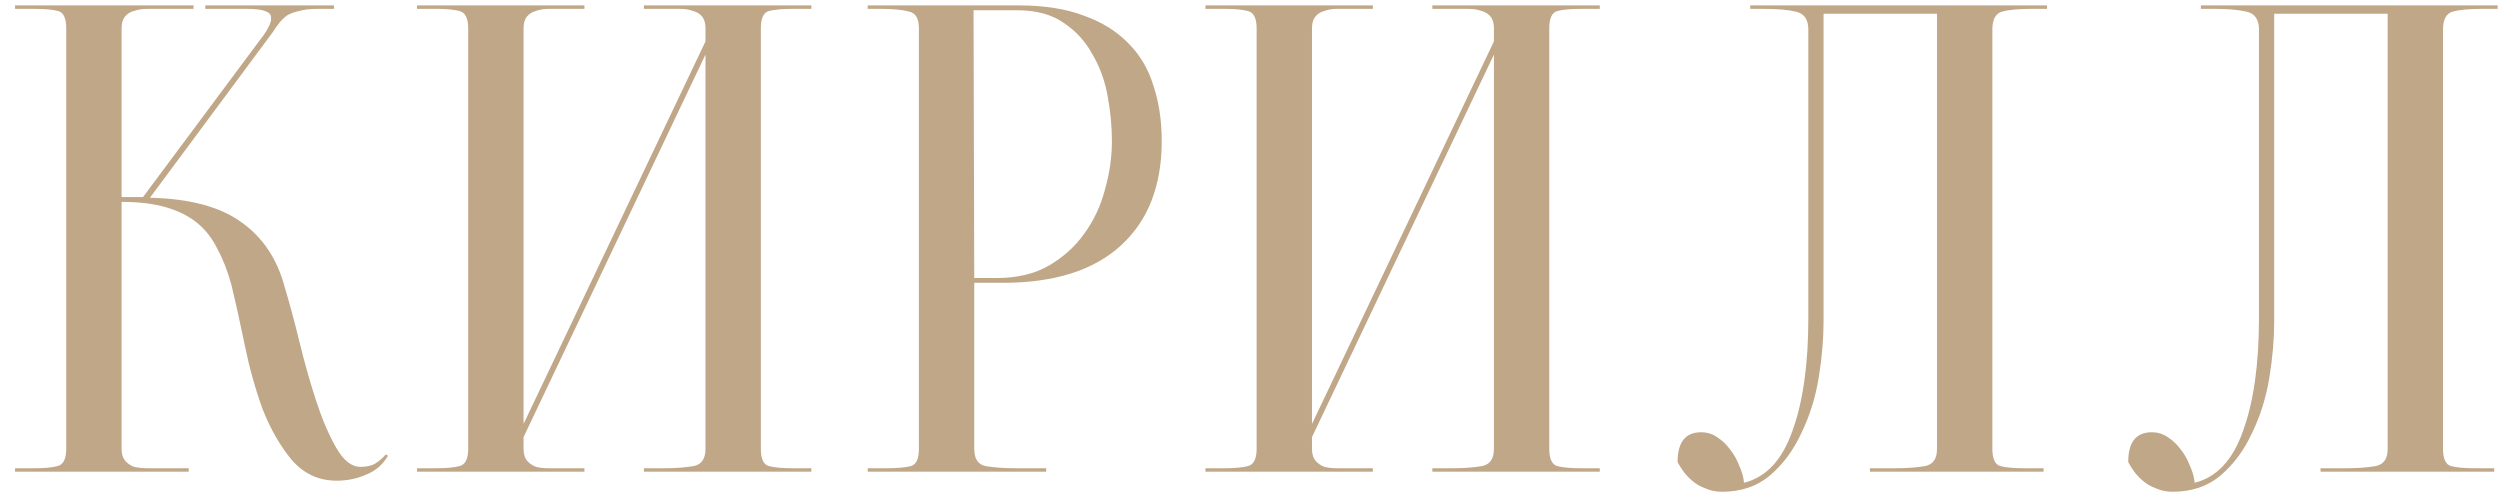 <?xml version="1.0" encoding="UTF-8"?> <svg xmlns="http://www.w3.org/2000/svg" width="159" height="32" viewBox="0 0 159 32" fill="none"><path d="M22.913 29.692C23.324 29.692 23.647 29.619 23.881 29.472C24.145 29.296 24.365 29.105 24.541 28.9L24.673 28.988C24.351 29.545 23.896 29.941 23.309 30.176C22.723 30.44 22.092 30.572 21.417 30.572C20.273 30.572 19.32 30.132 18.557 29.252C17.824 28.372 17.208 27.301 16.709 26.04C16.24 24.749 15.859 23.385 15.565 21.948C15.272 20.511 14.993 19.249 14.729 18.164C14.495 17.284 14.201 16.521 13.849 15.876C13.527 15.201 13.101 14.644 12.573 14.204C12.045 13.764 11.385 13.427 10.593 13.192C9.801 12.957 8.848 12.84 7.733 12.84V28.548C7.733 28.871 7.807 29.12 7.953 29.296C8.1 29.472 8.291 29.604 8.525 29.692C8.789 29.751 9.068 29.78 9.361 29.78C9.684 29.78 10.007 29.78 10.329 29.78H12.001V30H0.957V29.78H2.233C2.82 29.78 3.289 29.736 3.641 29.648C4.023 29.56 4.213 29.193 4.213 28.548V1.796C4.213 1.151 4.037 0.784 3.685 0.696C3.333 0.608 2.849 0.564 2.233 0.564H0.957V0.344H12.309V0.564H10.329C10.007 0.564 9.684 0.564 9.361 0.564C9.068 0.564 8.789 0.608 8.525 0.696C8.291 0.755 8.1 0.872 7.953 1.048C7.807 1.224 7.733 1.473 7.733 1.796V12.532H9.097L16.533 2.544C16.768 2.251 16.944 1.987 17.061 1.752C17.208 1.488 17.267 1.268 17.237 1.092C17.237 0.916 17.105 0.784 16.841 0.696C16.607 0.608 16.225 0.564 15.697 0.564H13.057V0.344H21.241V0.564H20.185C19.716 0.564 19.335 0.608 19.041 0.696C18.748 0.755 18.499 0.843 18.293 0.96C18.117 1.077 17.956 1.224 17.809 1.4C17.663 1.576 17.516 1.781 17.369 2.016L9.537 12.576C12.089 12.635 14.04 13.163 15.389 14.16C16.739 15.128 17.648 16.507 18.117 18.296C18.411 19.264 18.719 20.408 19.041 21.728C19.364 23.048 19.716 24.295 20.097 25.468C20.479 26.641 20.904 27.639 21.373 28.46C21.843 29.281 22.356 29.692 22.913 29.692Z" fill="#BFA787"></path><path d="M50.37 0.564C49.754 0.564 49.27 0.608 48.918 0.696C48.566 0.784 48.39 1.151 48.39 1.796V28.548C48.39 29.193 48.566 29.56 48.918 29.648C49.27 29.736 49.754 29.78 50.37 29.78H51.602V30H40.954V29.78H42.318C42.963 29.78 43.55 29.736 44.078 29.648C44.606 29.56 44.87 29.193 44.87 28.548V3.468L33.298 27.8V28.548C33.298 28.871 33.371 29.12 33.518 29.296C33.664 29.472 33.855 29.604 34.09 29.692C34.324 29.751 34.588 29.78 34.882 29.78C35.204 29.78 35.527 29.78 35.85 29.78H37.17V30H26.522V29.78H27.798C28.384 29.78 28.854 29.736 29.206 29.648C29.587 29.56 29.778 29.193 29.778 28.548V1.796C29.778 1.151 29.587 0.784 29.206 0.696C28.854 0.608 28.384 0.564 27.798 0.564H26.522V0.344H37.17V0.564H35.85C35.527 0.564 35.204 0.564 34.882 0.564C34.588 0.564 34.324 0.608 34.09 0.696C33.855 0.755 33.664 0.872 33.518 1.048C33.371 1.224 33.298 1.473 33.298 1.796V26.964L44.87 2.632V1.796C44.87 1.473 44.796 1.224 44.65 1.048C44.503 0.872 44.312 0.755 44.078 0.696C43.843 0.608 43.564 0.564 43.242 0.564C42.948 0.564 42.64 0.564 42.318 0.564H40.954V0.344H51.602V0.564H50.37Z" fill="#BFA787"></path><path d="M61.962 17.68H63.414C64.705 17.68 65.805 17.416 66.714 16.888C67.623 16.36 68.371 15.685 68.958 14.864C69.574 14.013 70.014 13.075 70.278 12.048C70.571 11.021 70.718 9.995 70.718 8.968C70.718 8.059 70.63 7.12 70.454 6.152C70.278 5.155 69.955 4.26 69.486 3.468C69.046 2.647 68.43 1.972 67.638 1.444C66.875 0.916 65.893 0.652 64.69 0.652H61.918L61.962 17.68ZM55.186 0.344H64.778C66.421 0.344 67.814 0.564 68.958 1.004C70.102 1.415 71.041 2.001 71.774 2.764C72.507 3.497 73.035 4.392 73.358 5.448C73.71 6.504 73.886 7.677 73.886 8.968C73.886 11.813 73.021 14.028 71.29 15.612C69.559 17.196 67.051 17.988 63.766 17.988H61.962V28.548C61.962 29.193 62.211 29.56 62.71 29.648C63.238 29.736 63.854 29.78 64.558 29.78H66.538V30H55.186V29.78H56.374C57.049 29.78 57.562 29.736 57.914 29.648C58.266 29.56 58.442 29.193 58.442 28.548V1.796C58.442 1.18 58.237 0.828 57.826 0.74C57.415 0.623 56.829 0.564 56.066 0.564H55.186V0.344Z" fill="#BFA787"></path><path d="M100.514 0.564C99.898 0.564 99.414 0.608 99.062 0.696C98.71 0.784 98.534 1.151 98.534 1.796V28.548C98.534 29.193 98.71 29.56 99.062 29.648C99.414 29.736 99.898 29.78 100.514 29.78H101.746V30H91.098V29.78H92.462C93.108 29.78 93.694 29.736 94.222 29.648C94.75 29.56 95.014 29.193 95.014 28.548V3.468L83.442 27.8V28.548C83.442 28.871 83.516 29.12 83.662 29.296C83.809 29.472 83.999 29.604 84.234 29.692C84.469 29.751 84.733 29.78 85.026 29.78C85.349 29.78 85.671 29.78 85.994 29.78H87.314V30H76.666V29.78H77.942C78.529 29.78 78.998 29.736 79.35 29.648C79.731 29.56 79.922 29.193 79.922 28.548V1.796C79.922 1.151 79.731 0.784 79.35 0.696C78.998 0.608 78.529 0.564 77.942 0.564H76.666V0.344H87.314V0.564H85.994C85.671 0.564 85.349 0.564 85.026 0.564C84.733 0.564 84.469 0.608 84.234 0.696C83.999 0.755 83.809 0.872 83.662 1.048C83.516 1.224 83.442 1.473 83.442 1.796V26.964L95.014 2.632V1.796C95.014 1.473 94.941 1.224 94.794 1.048C94.647 0.872 94.457 0.755 94.222 0.696C93.987 0.608 93.709 0.564 93.386 0.564C93.093 0.564 92.785 0.564 92.462 0.564H91.098V0.344H101.746V0.564H100.514Z" fill="#BFA787"></path><path d="M129.178 0.564C128.357 0.564 127.741 0.623 127.33 0.74C126.92 0.857 126.714 1.239 126.714 1.884V28.548C126.714 29.193 126.89 29.56 127.242 29.648C127.594 29.736 128.078 29.78 128.694 29.78H129.97V30H118.926V29.78H120.598C121.273 29.78 121.874 29.736 122.402 29.648C122.93 29.56 123.194 29.193 123.194 28.548V0.872H115.978V20.452C115.978 21.567 115.876 22.755 115.67 24.016C115.465 25.277 115.098 26.451 114.57 27.536C114.072 28.621 113.412 29.516 112.59 30.22C111.769 30.924 110.742 31.276 109.51 31.276C109.129 31.276 108.777 31.203 108.454 31.056C108.132 30.939 107.853 30.777 107.618 30.572C107.384 30.367 107.193 30.161 107.046 29.956C106.9 29.751 106.782 29.56 106.694 29.384C106.694 28.123 107.193 27.492 108.19 27.492C108.572 27.492 108.909 27.595 109.202 27.8C109.525 28.005 109.804 28.269 110.038 28.592C110.273 28.885 110.464 29.223 110.61 29.604C110.786 29.985 110.889 30.352 110.918 30.704C112.326 30.352 113.353 29.252 113.998 27.404C114.673 25.556 115.01 23.165 115.01 20.232V1.884C115.01 1.239 114.746 0.857 114.218 0.74C113.72 0.623 113.045 0.564 112.194 0.564H111.314V0.344H130.19V0.564H129.178Z" fill="#BFA787"></path><path d="M157.839 0.564C157.017 0.564 156.401 0.623 155.991 0.74C155.58 0.857 155.375 1.239 155.375 1.884V28.548C155.375 29.193 155.551 29.56 155.903 29.648C156.255 29.736 156.739 29.78 157.355 29.78H158.631V30H147.587V29.78H149.259C149.933 29.78 150.535 29.736 151.063 29.648C151.591 29.56 151.855 29.193 151.855 28.548V0.872H144.639V20.452C144.639 21.567 144.536 22.755 144.331 24.016C144.125 25.277 143.759 26.451 143.231 27.536C142.732 28.621 142.072 29.516 141.251 30.22C140.429 30.924 139.403 31.276 138.171 31.276C137.789 31.276 137.437 31.203 137.115 31.056C136.792 30.939 136.513 30.777 136.279 30.572C136.044 30.367 135.853 30.161 135.707 29.956C135.56 29.751 135.443 29.56 135.355 29.384C135.355 28.123 135.853 27.492 136.851 27.492C137.232 27.492 137.569 27.595 137.863 27.8C138.185 28.005 138.464 28.269 138.699 28.592C138.933 28.885 139.124 29.223 139.271 29.604C139.447 29.985 139.549 30.352 139.579 30.704C140.987 30.352 142.013 29.252 142.659 27.404C143.333 25.556 143.671 23.165 143.671 20.232V1.884C143.671 1.239 143.407 0.857 142.879 0.74C142.38 0.623 141.705 0.564 140.855 0.564H139.975V0.344H158.851V0.564H157.839Z" fill="#BFA787"></path></svg> 